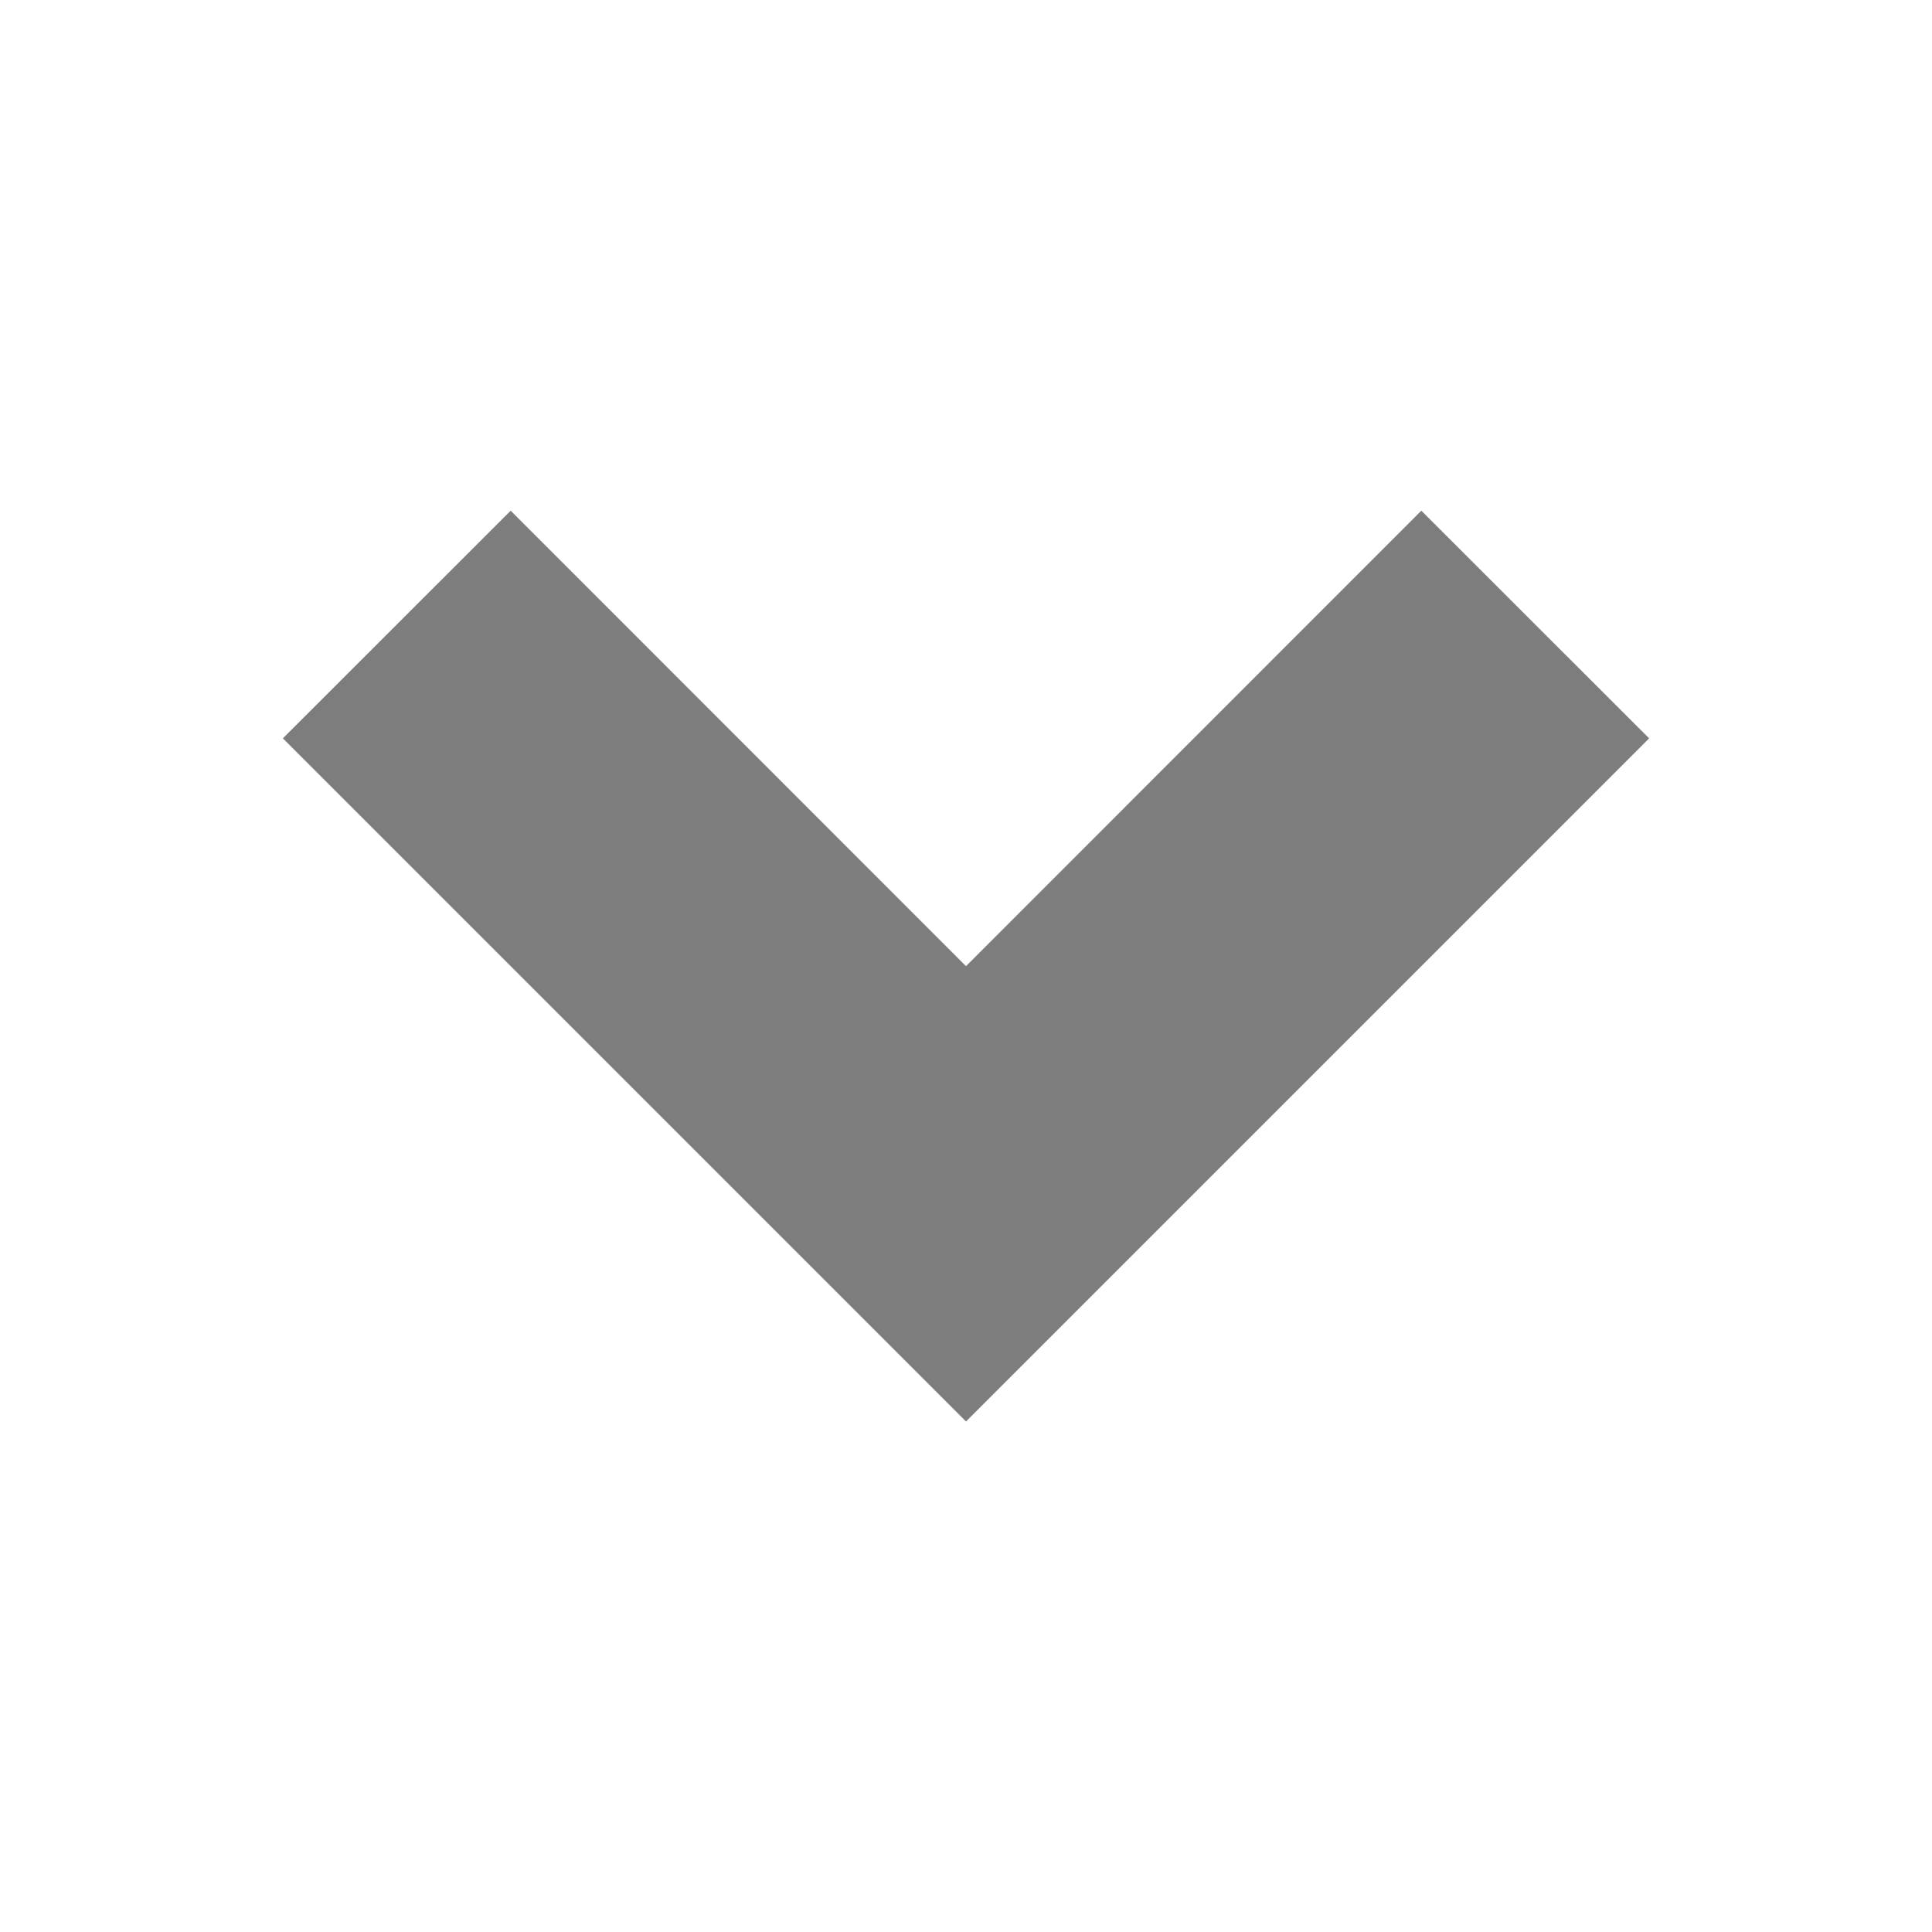 <svg width="12" height="12" viewBox="0 0 12 12" fill="none" xmlns="http://www.w3.org/2000/svg">
<path d="M6 6.001L8.828 3.172L10.243 4.586L6 8.829L1.757 4.586L3.172 3.172L6 6.001Z" fill="#7D7D7D"/>
</svg>
